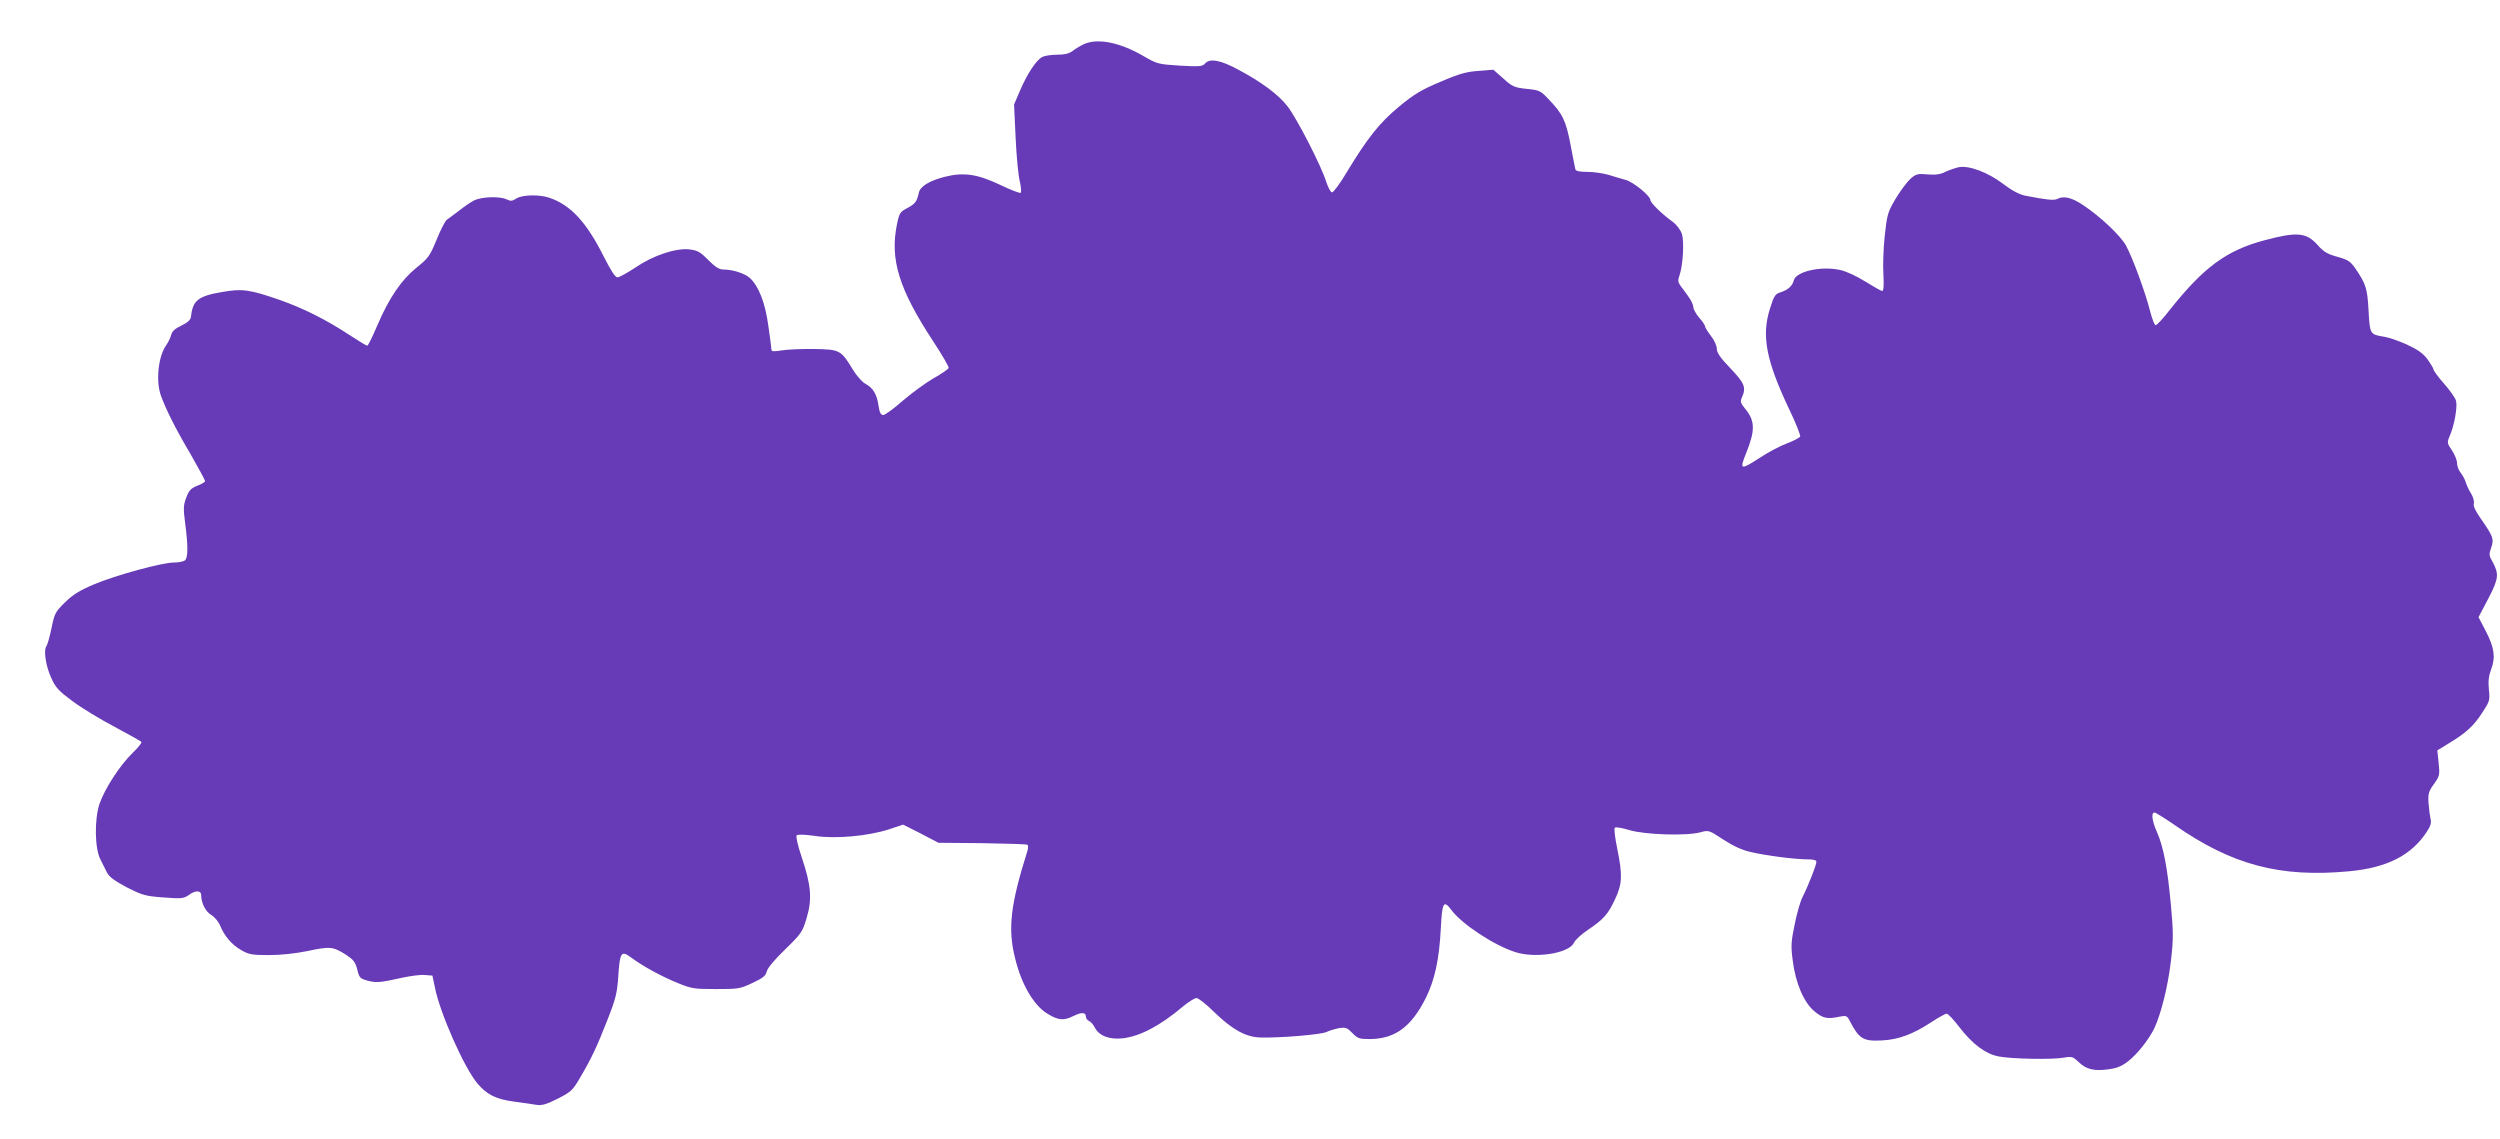<?xml version="1.0" standalone="no"?>
<!DOCTYPE svg PUBLIC "-//W3C//DTD SVG 20010904//EN"
 "http://www.w3.org/TR/2001/REC-SVG-20010904/DTD/svg10.dtd">
<svg version="1.0" xmlns="http://www.w3.org/2000/svg"
 width="1280pt" height="583pt" viewBox="0 0 1280 583"
 preserveAspectRatio="xMidYMid meet">
<g transform="translate(0,583) scale(0.1,-0.1)"
fill="#673ab7" stroke="none">
<path d="M5552 5605 c-18 -8 -45 -24 -59 -35 -18 -14 -41 -20 -79 -20 -29 0
-64 -5 -76 -11 -30 -13 -78 -85 -116 -174 l-30 -70 8 -170 c4 -93 14 -194 21
-222 7 -29 9 -56 5 -60 -3 -4 -50 14 -104 40 -118 56 -188 66 -284 42 -81 -21
-127 -49 -134 -83 -9 -43 -18 -56 -60 -78 -35 -18 -40 -26 -51 -80 -38 -181 9
-334 186 -603 45 -69 80 -129 78 -135 -2 -6 -36 -30 -76 -52 -40 -23 -111 -75
-158 -115 -46 -41 -92 -74 -101 -74 -12 0 -19 13 -24 48 -8 58 -28 91 -67 112
-16 8 -45 41 -64 72 -61 101 -67 104 -198 106 -63 1 -138 -2 -166 -7 -37 -6
-53 -6 -53 2 0 6 -7 62 -16 123 -16 119 -49 203 -95 246 -26 23 -87 43 -134
43 -23 0 -42 12 -79 49 -40 41 -55 49 -95 54 -70 8 -186 -30 -278 -93 -41 -27
-82 -50 -92 -50 -11 0 -33 34 -68 103 -90 180 -171 268 -282 305 -50 17 -137
15 -167 -4 -21 -14 -29 -15 -52 -4 -35 16 -128 13 -166 -7 -16 -8 -51 -32 -76
-52 -26 -20 -54 -40 -62 -46 -8 -5 -32 -51 -52 -101 -35 -85 -43 -96 -103
-144 -78 -63 -141 -155 -202 -298 -24 -56 -46 -102 -51 -102 -4 0 -45 25 -91
55 -118 78 -241 139 -356 179 -155 54 -193 59 -296 41 -122 -21 -150 -43 -159
-125 -2 -18 -15 -30 -49 -47 -34 -16 -48 -29 -53 -49 -4 -15 -16 -39 -26 -53
-40 -57 -53 -183 -26 -257 26 -71 74 -168 151 -298 41 -72 75 -134 75 -139 0
-5 -18 -16 -40 -24 -32 -13 -43 -24 -56 -60 -15 -39 -16 -55 -6 -132 15 -113
15 -174 0 -189 -7 -7 -32 -12 -56 -12 -62 0 -296 -64 -411 -112 -73 -31 -109
-53 -148 -92 -49 -48 -54 -56 -69 -131 -9 -44 -21 -86 -26 -93 -16 -19 -4
-103 25 -164 21 -48 38 -66 107 -117 45 -34 142 -93 216 -132 73 -39 136 -74
138 -78 3 -4 -17 -29 -45 -56 -65 -63 -143 -183 -170 -262 -26 -80 -24 -227 5
-283 9 -19 24 -49 33 -66 11 -23 38 -43 102 -77 81 -41 95 -45 189 -52 94 -7
103 -6 132 15 31 22 60 21 60 -2 0 -41 22 -85 51 -102 17 -10 38 -35 46 -55
23 -55 58 -96 107 -125 40 -23 55 -26 143 -26 63 0 135 8 199 21 113 24 129
23 195 -19 38 -25 48 -37 58 -75 10 -43 14 -47 53 -58 45 -12 64 -10 177 15
41 9 93 16 115 14 l40 -3 13 -62 c26 -131 150 -411 218 -491 47 -56 95 -80
185 -92 47 -6 100 -14 118 -17 26 -4 51 3 108 32 67 34 77 43 112 104 60 101
88 161 142 299 44 112 50 138 56 230 8 117 15 127 66 89 61 -45 153 -95 233
-128 75 -31 88 -33 200 -33 114 0 124 1 187 31 54 25 69 37 74 60 4 17 42 62
95 113 83 81 88 89 109 160 29 96 23 168 -25 310 -21 63 -31 108 -26 113 6 6
42 4 94 -3 105 -16 271 -1 379 34 l72 24 91 -46 90 -47 223 -2 c123 -2 227 -5
232 -8 5 -3 5 -17 0 -33 -87 -276 -101 -398 -62 -551 32 -131 94 -237 163
-280 58 -36 85 -38 137 -12 40 20 62 18 62 -5 0 -8 7 -17 15 -21 9 -3 23 -19
31 -35 22 -42 75 -62 144 -54 88 11 190 64 307 163 28 23 59 43 69 43 10 0 52
-33 93 -74 91 -88 160 -126 234 -128 99 -3 312 15 338 28 15 7 44 16 65 20 34
5 42 2 68 -25 27 -28 36 -31 87 -31 130 0 214 61 289 210 46 93 69 198 77 357
7 134 14 147 54 94 53 -72 218 -181 328 -216 103 -33 273 -6 299 47 7 16 41
47 75 69 78 53 101 79 137 157 36 77 38 122 10 258 -11 54 -17 101 -12 106 5
5 38 -1 74 -12 79 -24 296 -31 365 -11 41 11 43 11 117 -38 51 -33 96 -54 143
-64 76 -18 225 -37 291 -37 28 0 42 -4 42 -13 0 -16 -43 -125 -71 -180 -11
-21 -29 -83 -40 -139 -19 -90 -20 -112 -10 -188 15 -116 57 -213 111 -258 43
-36 66 -41 130 -27 31 6 37 4 48 -17 51 -98 70 -110 167 -105 84 4 158 31 251
92 38 25 74 45 81 45 7 0 36 -31 65 -69 68 -88 134 -137 201 -150 66 -13 278
-17 335 -6 40 7 46 5 75 -23 39 -37 77 -47 152 -37 40 5 67 15 98 39 48 36
108 112 137 171 34 72 70 215 85 344 13 112 13 146 0 287 -17 188 -38 298 -71
373 -26 57 -31 101 -13 101 6 0 52 -29 103 -64 294 -205 540 -270 893 -237
195 18 321 82 400 205 18 28 23 45 17 65 -3 14 -8 50 -10 80 -3 47 1 60 28 97
29 41 30 46 24 107 l-7 65 62 38 c86 52 126 89 170 158 36 55 38 61 32 116 -4
42 -1 70 12 104 23 61 16 111 -29 197 l-36 69 50 95 c54 103 56 127 20 192
-16 27 -17 36 -5 69 15 45 11 56 -55 151 -26 37 -38 63 -34 75 3 10 -3 33 -14
51 -11 17 -23 43 -27 57 -4 14 -16 36 -26 49 -11 13 -19 36 -19 50 0 15 -12
44 -26 65 -25 37 -26 39 -11 75 23 52 40 148 32 178 -3 15 -31 54 -61 88 -30
34 -54 67 -54 72 0 6 -14 29 -30 52 -24 32 -49 50 -107 77 -42 19 -94 37 -117
40 -72 12 -72 12 -79 133 -6 114 -13 137 -68 217 -24 35 -37 44 -91 59 -51 14
-71 25 -103 62 -57 63 -106 67 -270 23 -196 -52 -313 -139 -486 -357 -33 -43
-66 -78 -72 -78 -6 0 -18 32 -28 70 -24 97 -92 280 -124 338 -30 53 -131 148
-221 208 -58 38 -98 48 -132 30 -16 -8 -54 -4 -162 17 -30 6 -67 25 -112 59
-78 60 -176 97 -229 87 -18 -4 -50 -15 -69 -24 -25 -13 -50 -16 -90 -13 -50 5
-60 2 -87 -21 -17 -15 -51 -60 -76 -101 -42 -71 -45 -82 -57 -191 -7 -64 -10
-154 -7 -200 3 -55 1 -84 -6 -84 -5 0 -44 22 -86 48 -46 29 -98 53 -131 60
-97 21 -225 -8 -236 -54 -7 -28 -30 -49 -69 -61 -26 -8 -33 -19 -53 -84 -44
-139 -19 -266 98 -513 34 -70 59 -134 57 -141 -3 -6 -33 -22 -67 -35 -35 -13
-96 -45 -137 -72 -103 -67 -108 -65 -72 24 47 117 45 165 -8 228 -22 27 -24
35 -14 56 22 50 14 71 -59 148 -52 54 -70 80 -70 101 0 15 -13 44 -30 65 -16
21 -30 43 -30 49 0 5 -13 26 -30 44 -16 19 -30 44 -30 54 0 11 -11 35 -25 54
-13 19 -32 44 -41 56 -13 18 -14 29 -5 53 18 52 25 174 12 213 -7 21 -27 47
-49 63 -55 40 -112 96 -112 110 0 21 -88 93 -127 103 -21 6 -60 17 -88 26 -27
8 -76 15 -108 15 -38 0 -59 4 -61 13 -2 6 -13 64 -25 127 -24 124 -40 157
-114 234 -39 41 -46 45 -111 51 -62 7 -73 11 -119 53 l-51 45 -75 -6 c-61 -4
-99 -14 -194 -55 -98 -41 -135 -63 -213 -127 -101 -84 -161 -159 -270 -339
-33 -56 -67 -101 -74 -101 -7 0 -20 25 -30 55 -25 81 -152 328 -199 387 -47
60 -132 123 -252 187 -91 49 -146 59 -170 30 -12 -14 -29 -16 -128 -10 -111 7
-116 8 -190 51 -118 68 -229 90 -299 60z"/>
</g>
</svg>
